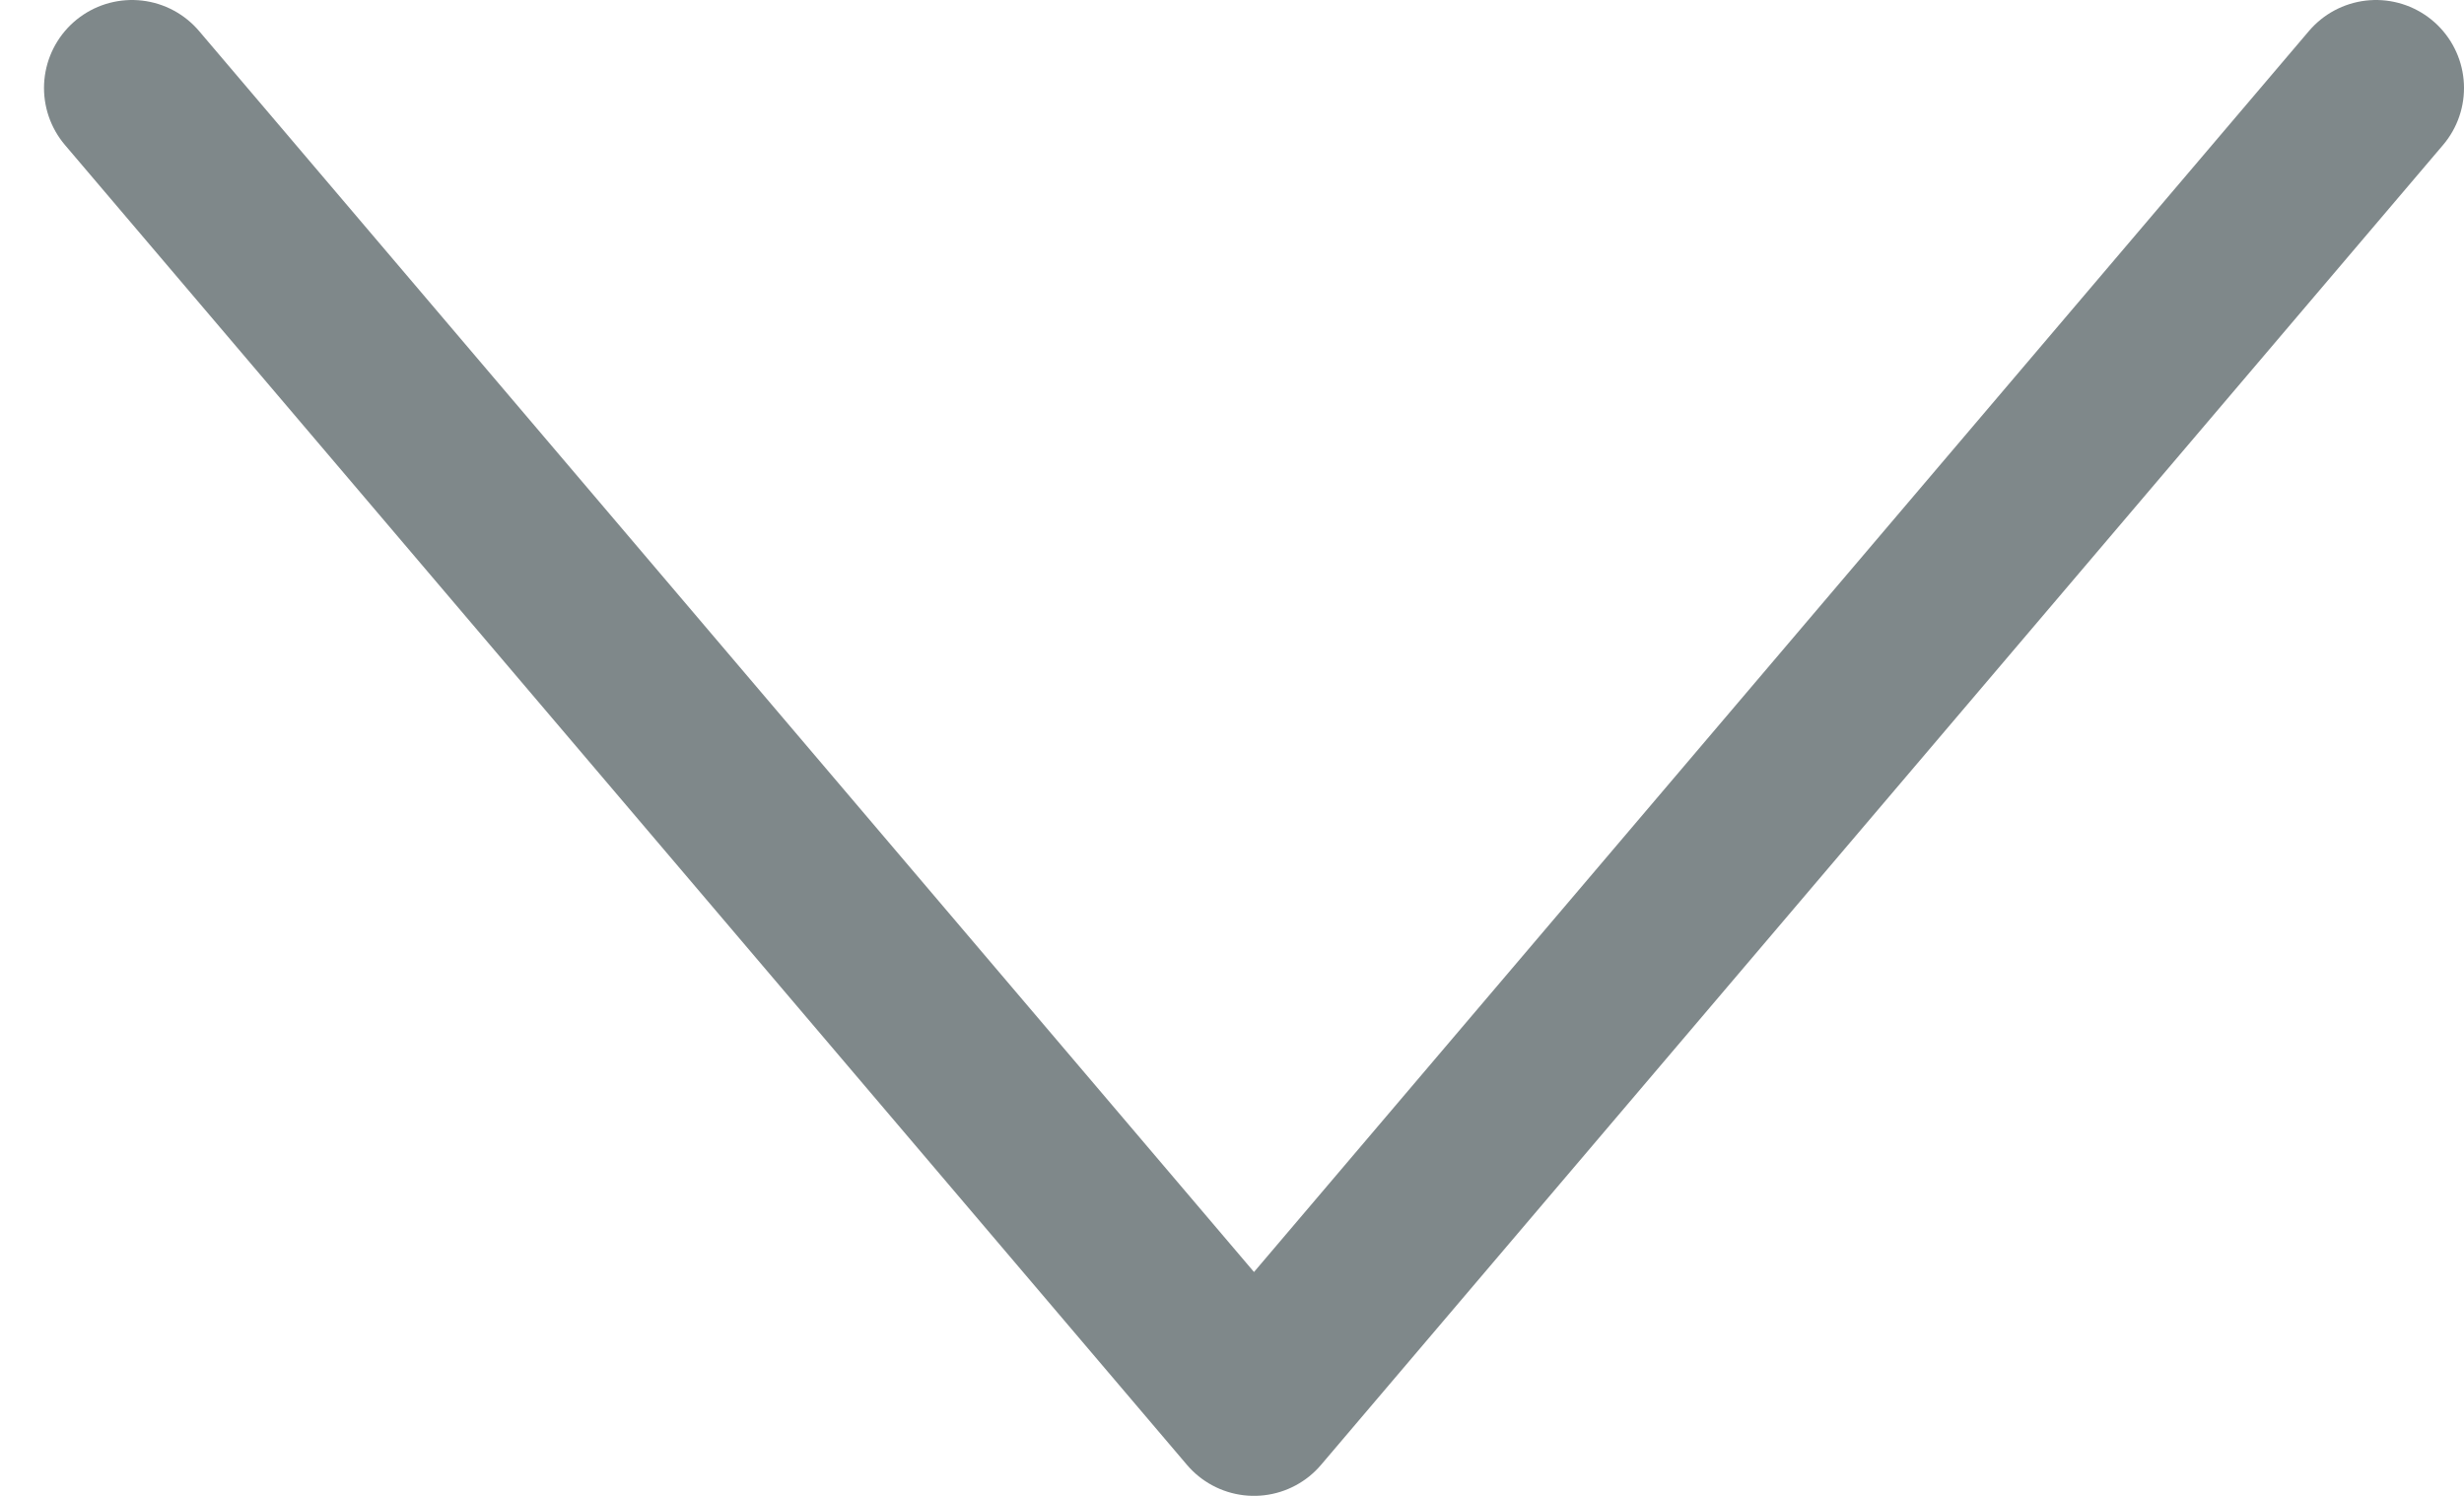 <svg width="28" height="17" viewBox="0 0 28 17" fill="none" xmlns="http://www.w3.org/2000/svg">
<path d="M27 1L14.25 16L1.5 1" stroke="#7F888A" stroke-width="2" stroke-linecap="round" stroke-linejoin="round"/>
</svg>
